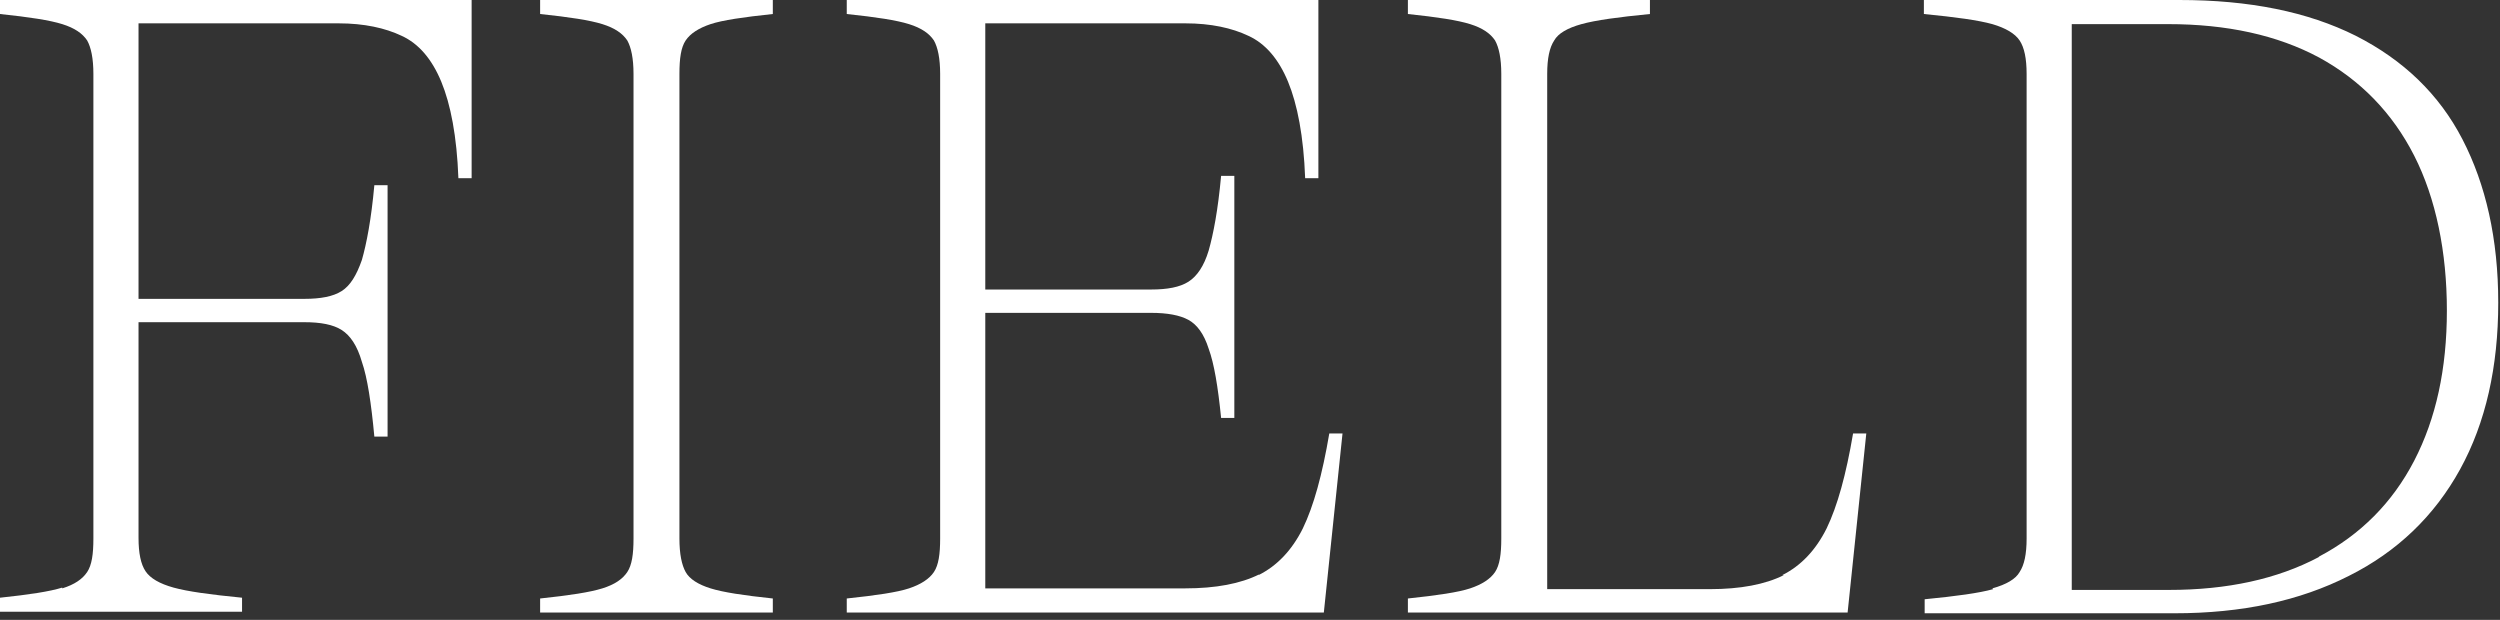 <svg width="367" height="91" viewBox="0 0 367 91" fill="none" xmlns="http://www.w3.org/2000/svg">
<rect x="0" y="0" width="367" height="91" fill="#333333" stroke="none"/>
<path d="M9.14 86.373C10.968 85.802 12.11 85.002 12.796 83.974C13.481 82.945 13.71 81.346 13.71 79.061V10.854C13.71 8.569 13.367 6.969 12.796 5.941C12.11 4.913 10.968 4.113 9.14 3.542C7.312 2.97 4.341 2.513 0 2.057V0H69.235V26.163H67.293C67.065 19.994 66.151 15.309 64.78 11.996C63.409 8.683 61.466 6.398 58.953 5.255C56.554 4.113 53.469 3.427 49.699 3.427H20.336V43.872H44.672C47.071 43.872 48.899 43.529 50.156 42.729C51.412 41.93 52.326 40.444 53.126 38.159C53.812 35.76 54.497 32.218 54.954 27.191H56.896V64.094H54.954C54.497 59.181 53.926 55.411 53.126 53.126C52.441 50.727 51.412 49.242 50.156 48.442C48.899 47.642 47.071 47.299 44.672 47.299H20.336V78.947C20.336 81.232 20.679 82.831 21.365 83.859C22.05 84.888 23.421 85.687 25.478 86.259C27.534 86.83 30.847 87.287 35.532 87.744V89.8H0V87.744C4.341 87.287 7.312 86.83 9.14 86.259V86.373Z" fill="white"/>
<path d="M88.43 86.373C90.258 85.802 91.4 85.002 92.086 83.974C92.771 82.945 93 81.346 93 79.061V10.854C93 8.569 92.657 6.969 92.086 5.941C91.4 4.913 90.258 4.113 88.43 3.542C86.602 2.97 83.631 2.513 79.29 2.057V0H113.45V2.057C109.109 2.513 106.024 2.97 104.31 3.542C102.597 4.113 101.34 4.913 100.654 5.941C99.969 6.969 99.74 8.569 99.74 10.854V79.061C99.74 81.346 100.083 82.945 100.654 83.974C101.226 85.002 102.482 85.802 104.31 86.373C106.138 86.944 109.109 87.401 113.45 87.858V89.915H79.29V87.858C83.631 87.401 86.602 86.944 88.43 86.373Z" fill="white"/>
<path d="M184.742 84.431C187.484 83.06 189.655 80.775 191.254 77.576C192.854 74.262 194.11 69.692 195.139 63.637H197.081L194.339 89.915H124.304V87.858C128.645 87.401 131.73 86.944 133.444 86.373C135.157 85.802 136.414 85.002 137.1 83.974C137.785 82.945 138.014 81.346 138.014 79.061V10.854C138.014 8.569 137.671 6.969 137.1 5.941C136.414 4.913 135.272 4.113 133.444 3.542C131.616 2.97 128.645 2.513 124.304 2.057V0H193.539V26.163H191.597C191.368 19.994 190.454 15.309 189.083 11.996C187.712 8.683 185.77 6.398 183.257 5.255C180.857 4.113 177.773 3.427 174.002 3.427H144.64V42.501H168.975C171.375 42.501 173.203 42.158 174.459 41.358C175.716 40.559 176.744 39.073 177.43 36.788C178.115 34.389 178.801 30.847 179.258 25.82H181.2V61.352H179.258C178.801 56.782 178.23 53.355 177.43 51.184C176.744 49.013 175.716 47.642 174.459 46.957C173.203 46.271 171.375 45.928 168.975 45.928H144.64V86.373H174.002C178.458 86.373 182.114 85.687 184.856 84.316L184.742 84.431Z" fill="white"/>
<path d="M261.633 84.431C264.375 83.06 266.546 80.775 268.145 77.576C269.744 74.262 271.001 69.692 272.03 63.637H273.972L271.23 89.915H206.679V87.858C211.02 87.401 214.105 86.944 215.819 86.373C217.532 85.802 218.789 85.002 219.475 83.974C220.16 82.945 220.389 81.346 220.389 79.061V10.854C220.389 8.569 220.046 6.969 219.475 5.941C218.789 4.913 217.647 4.113 215.819 3.542C213.991 2.97 211.02 2.513 206.679 2.057V0H242.21V2.057C237.526 2.513 234.213 2.97 232.156 3.542C230.1 4.113 228.729 4.913 228.158 5.941C227.472 6.969 227.129 8.569 227.129 10.854V86.487H251.008C255.463 86.487 259.119 85.802 261.861 84.431H261.633Z" fill="white"/>
<path d="M292.48 86.373C294.536 85.802 295.907 85.002 296.479 83.974C297.164 82.945 297.507 81.346 297.507 79.061V10.854C297.507 8.569 297.164 6.969 296.479 5.941C295.793 4.913 294.422 4.113 292.48 3.542C290.423 2.97 287.11 2.513 282.426 2.057V0H319.9C330.182 0 338.751 1.714 345.834 5.255C352.804 8.797 358.059 13.824 361.487 20.451C364.914 27.077 366.742 35.075 366.742 44.443C366.742 53.812 364.914 62.038 361.144 68.893C357.374 75.748 351.89 81.003 344.806 84.545C337.608 88.201 329.154 90.029 319.214 90.029H282.54V87.972C287.224 87.515 290.538 87.058 292.594 86.487L292.48 86.373ZM340.465 81.689C346.52 78.49 351.204 73.805 354.403 67.636C357.602 61.466 359.202 54.154 359.202 45.586C359.202 37.017 357.602 29.134 354.403 22.85C351.204 16.566 346.52 11.768 340.465 8.454C334.295 5.141 326.869 3.542 318.3 3.542H304.133V86.601H318.414C326.983 86.601 334.295 85.002 340.35 81.803L340.465 81.689Z" fill="white"/>
</svg>

